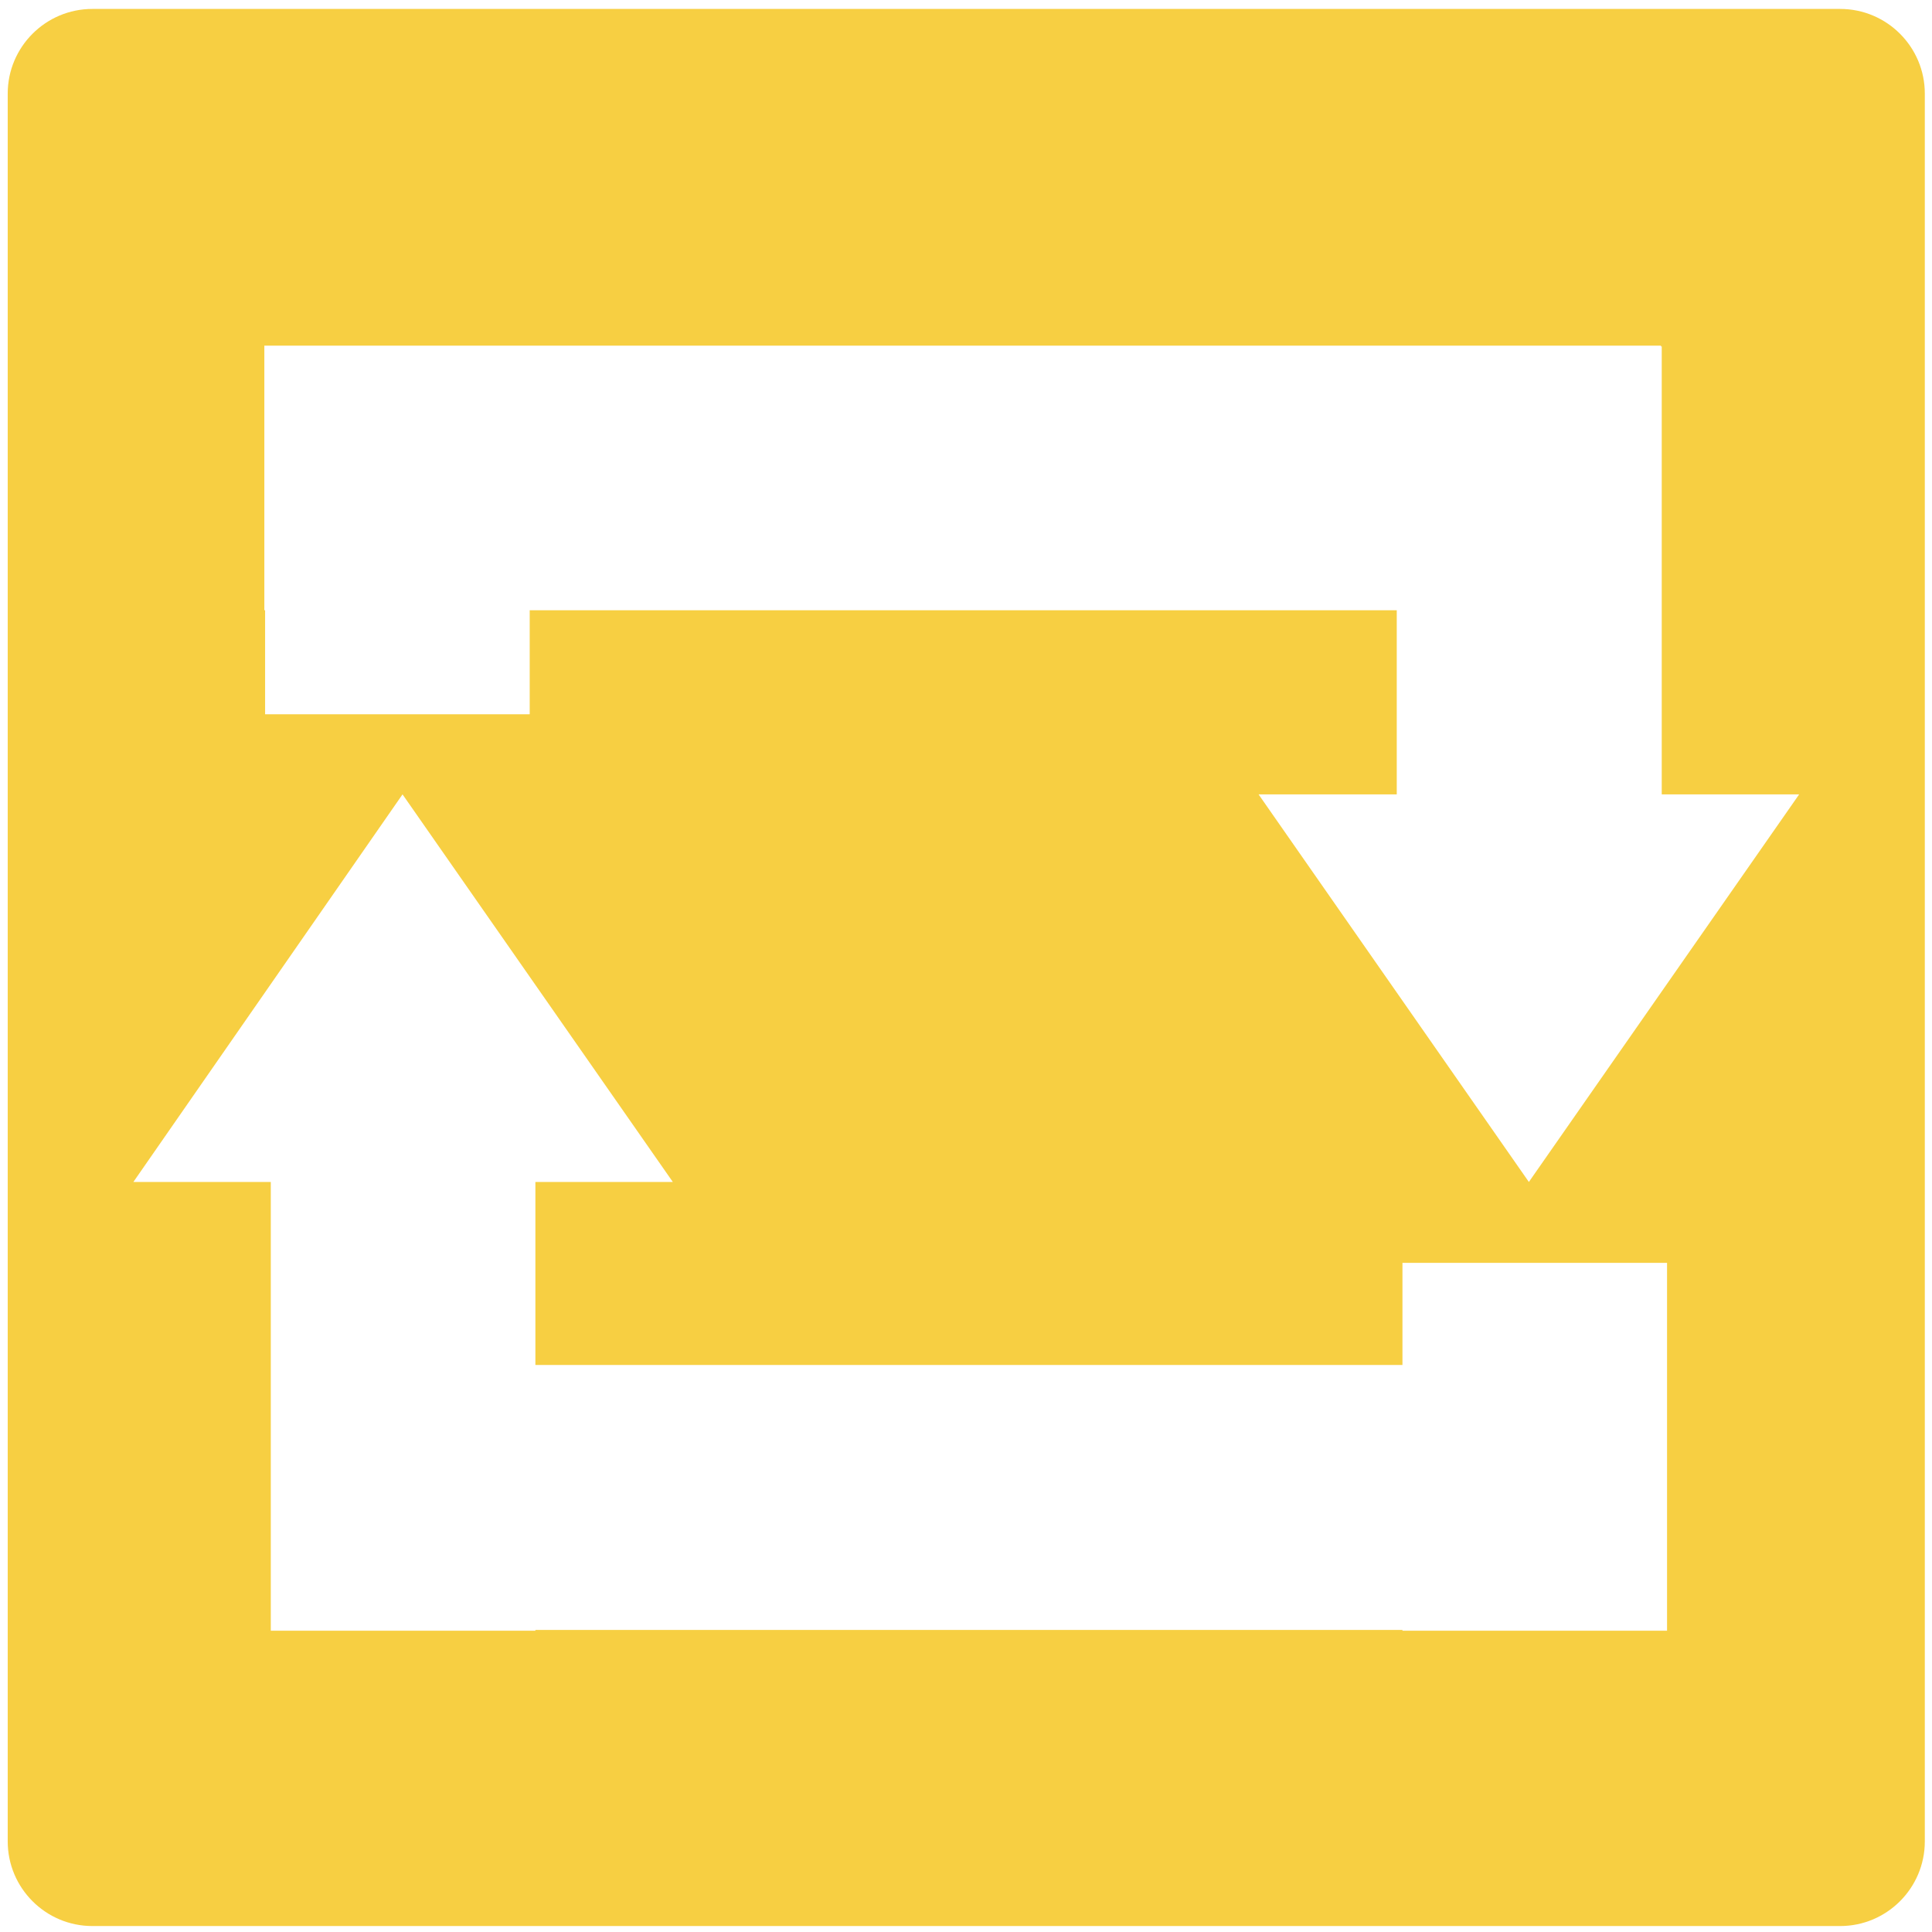 <svg xmlns="http://www.w3.org/2000/svg" fill="none" viewBox="0 0 179 179" height="179" width="179">
<path fill="#F7CF42" d="M8.558 0.828H170.491C174.817 0.828 178.334 4.345 178.334 8.672V170.604C178.334 174.93 174.817 178.448 170.491 178.448H8.558C4.232 178.448 0.715 174.93 0.715 170.604V8.672C0.715 4.345 4.232 0.828 8.558 0.828ZM24.491 56.541V32.026H153.89V32.096H153.96V73.599H166.692L141.65 109.51L116.607 73.599H129.41V56.541H49.077V66.178H24.562V56.541H24.491ZM129.937 117.002H154.452V151.084H129.937V151.013H49.604V151.084H25.089V109.51H12.357L37.294 73.599L62.337 109.51H49.604V126.463H129.937V116.967V117.002Z" clip-rule="evenodd" fill-rule="evenodd"></path>
</svg>
